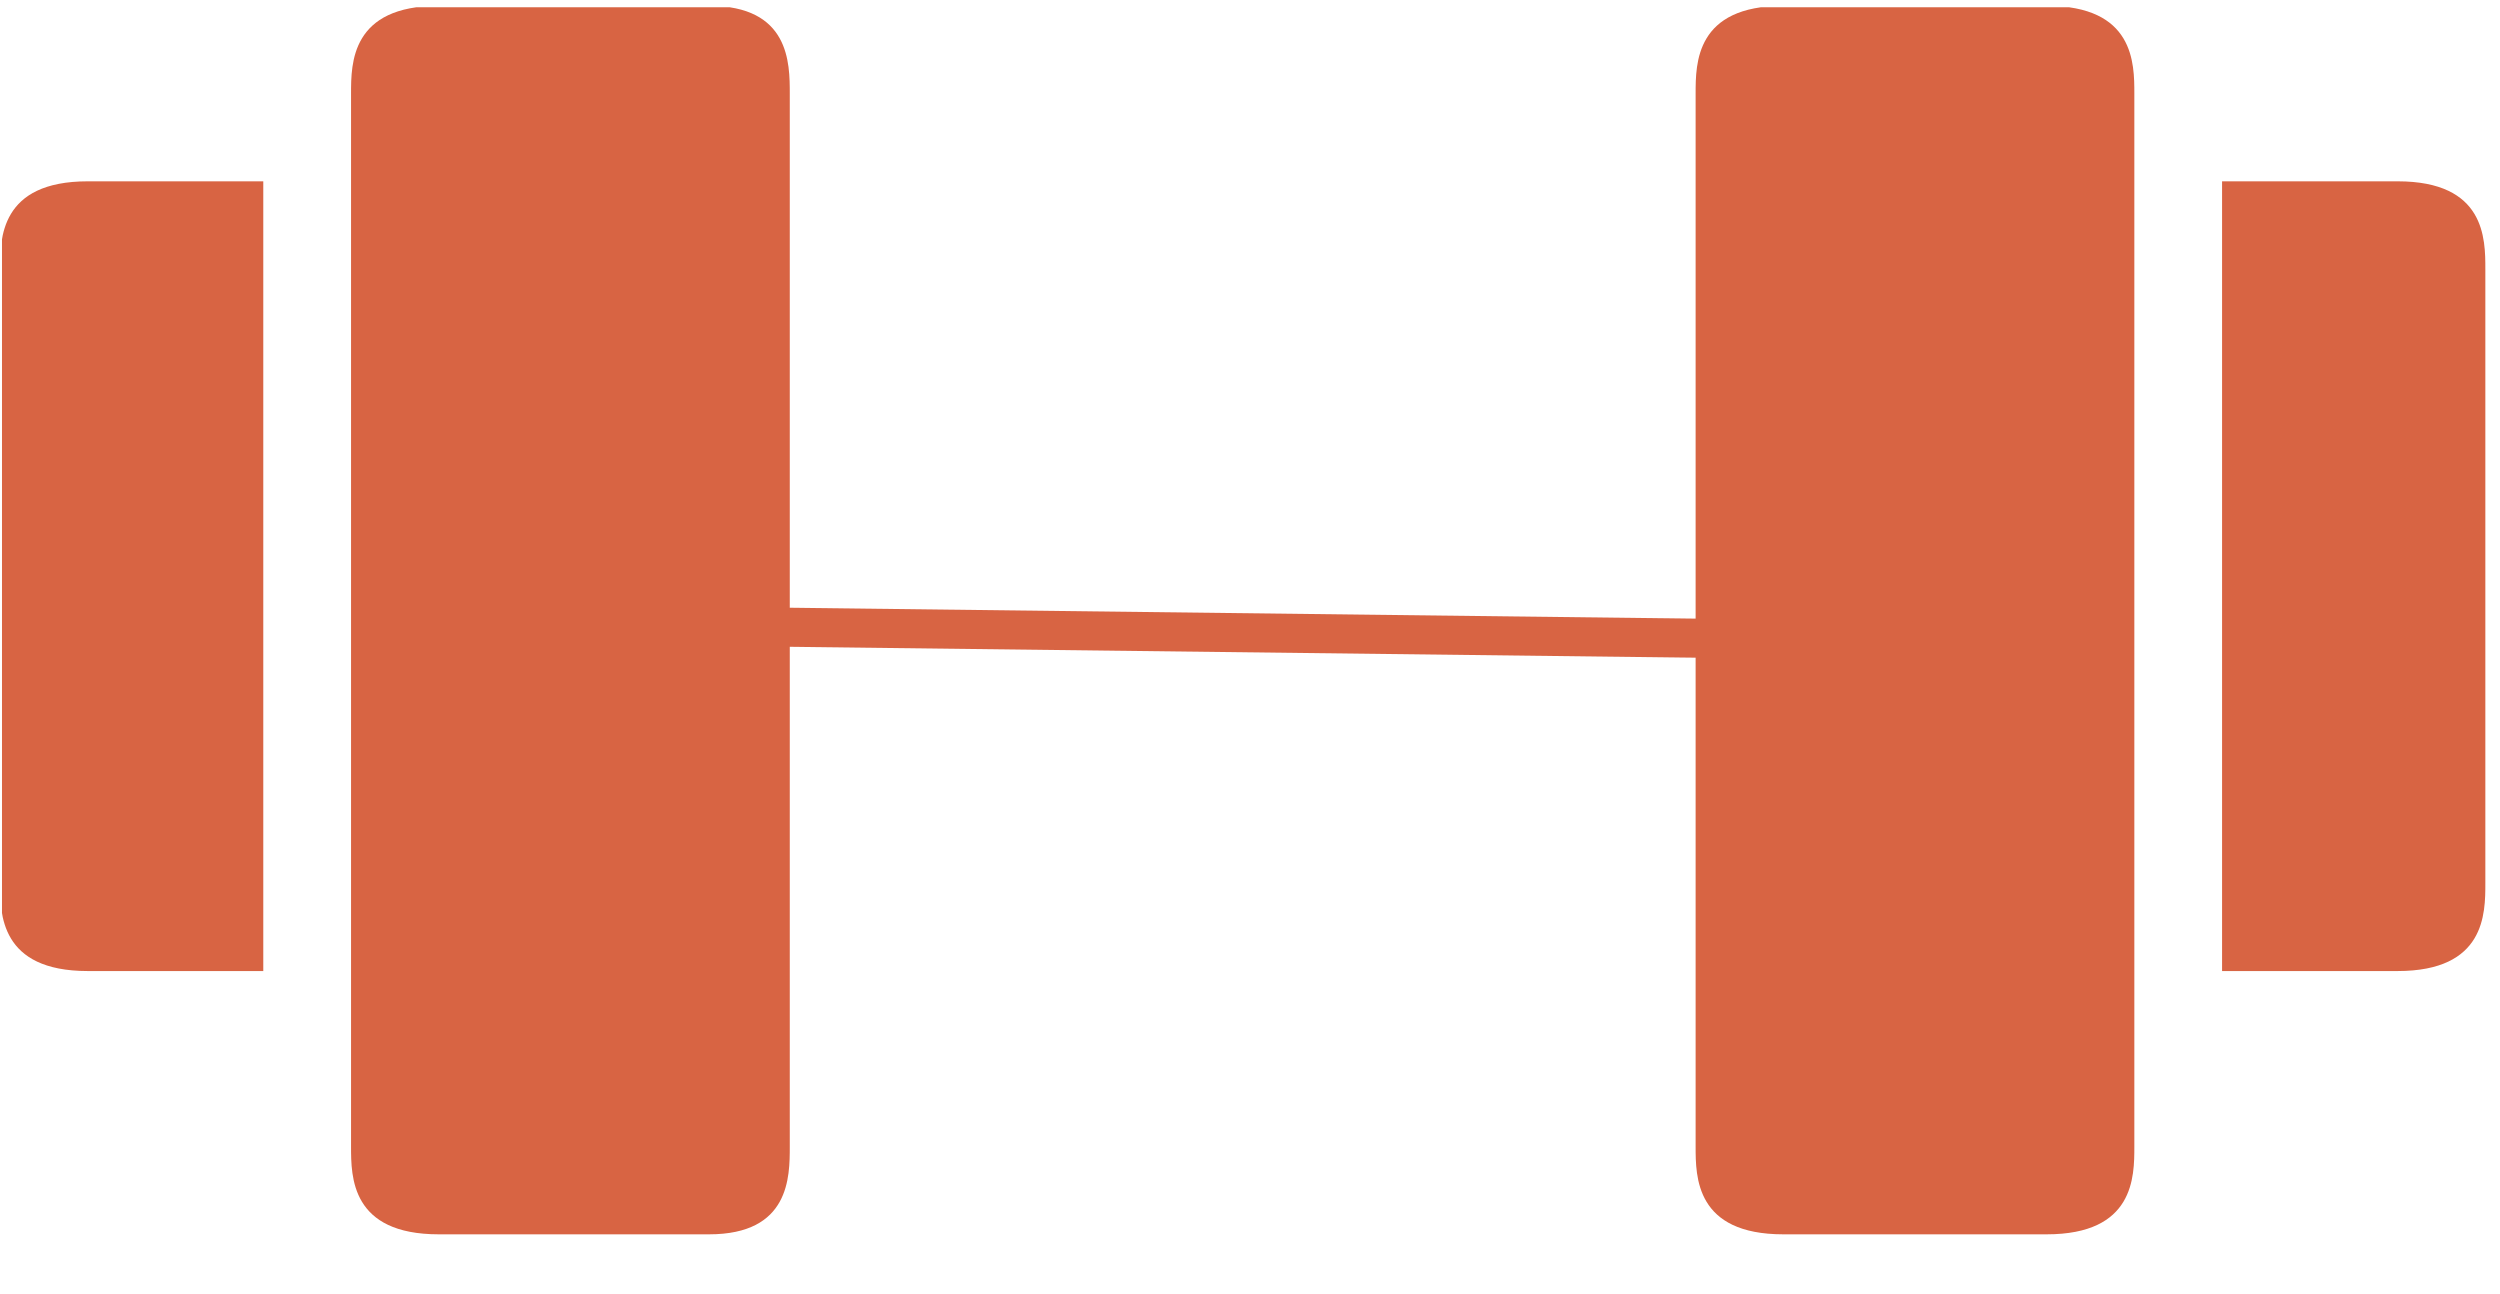 <svg xmlns="http://www.w3.org/2000/svg" xmlns:xlink="http://www.w3.org/1999/xlink" width="255" viewBox="0 0 191.25 99" height="132" preserveAspectRatio="xMidYMid meet"><defs><clipPath id="bfe0dd5271"><path d="M 0.152 13 L 21 13 L 21 75 L 0.152 75 Z M 0.152 13 " clip-rule="nonzero"></path></clipPath><clipPath id="8d6aca7f80"><path d="M 26 0.555 L 61 0.555 L 61 95 L 26 95 Z M 26 0.555 " clip-rule="nonzero"></path></clipPath><clipPath id="5e3b48f1c8"><path d="M 169 13 L 190.129 13 L 190.129 75 L 169 75 Z M 169 13 " clip-rule="nonzero"></path></clipPath><clipPath id="cdcaf0b76f"><path d="M 129 0.555 L 164 0.555 L 164 95 L 129 95 Z M 129 0.555 " clip-rule="nonzero"></path></clipPath></defs><g clip-path="url(#bfe0dd5271)"><path fill="#d86443" d="M 6.715 74.285 L 20.141 74.285 L 20.141 13.871 L 6.715 13.871 C 0.004 13.871 0.004 18.262 0.004 20.586 L 0.004 67.574 C 0.004 69.895 0.004 74.285 6.715 74.285 Z M 6.715 74.285 " fill-opacity="1" fill-rule="nonzero"></path></g><g clip-path="url(#8d6aca7f80)"><path fill="#d86443" d="M 26.855 17.227 L 26.855 87.711 C 26.855 90.035 26.855 94.426 33.566 94.426 L 54.242 94.426 C 60.418 94.426 60.418 90.035 60.418 87.711 L 60.418 7.16 C 60.418 4.836 60.418 0.445 54.242 0.445 L 33.566 0.445 C 26.855 0.445 26.855 4.836 26.855 7.16 Z M 26.855 17.227 " fill-opacity="1" fill-rule="nonzero"></path></g><g clip-path="url(#5e3b48f1c8)"><path fill="#d86443" d="M 169.988 74.285 L 183.414 74.285 C 190.129 74.285 190.129 69.895 190.129 67.574 L 190.129 20.586 C 190.129 18.262 190.129 13.871 183.414 13.871 L 169.988 13.871 Z M 169.988 74.285 " fill-opacity="1" fill-rule="nonzero"></path></g><g clip-path="url(#cdcaf0b76f)"><path fill="#d86443" d="M 129.715 59.184 L 129.715 87.711 C 129.715 90.035 129.715 94.426 136.426 94.426 L 156.566 94.426 C 163.277 94.426 163.277 90.035 163.277 87.711 L 163.277 7.16 C 163.277 4.836 163.277 0.445 156.566 0.445 L 136.426 0.445 C 129.715 0.445 129.715 4.836 129.715 7.16 Z M 129.715 59.184 " fill-opacity="1" fill-rule="nonzero"></path></g><path stroke-linecap="butt" transform="matrix(0.747, 0.009, -0.009, 0.747, 33.569, 46.17)" fill="none" stroke-linejoin="miter" d="M 0.001 2 L 160.013 1.998 " stroke="#d86443" stroke-width="4" stroke-opacity="1" stroke-miterlimit="4"></path></svg>